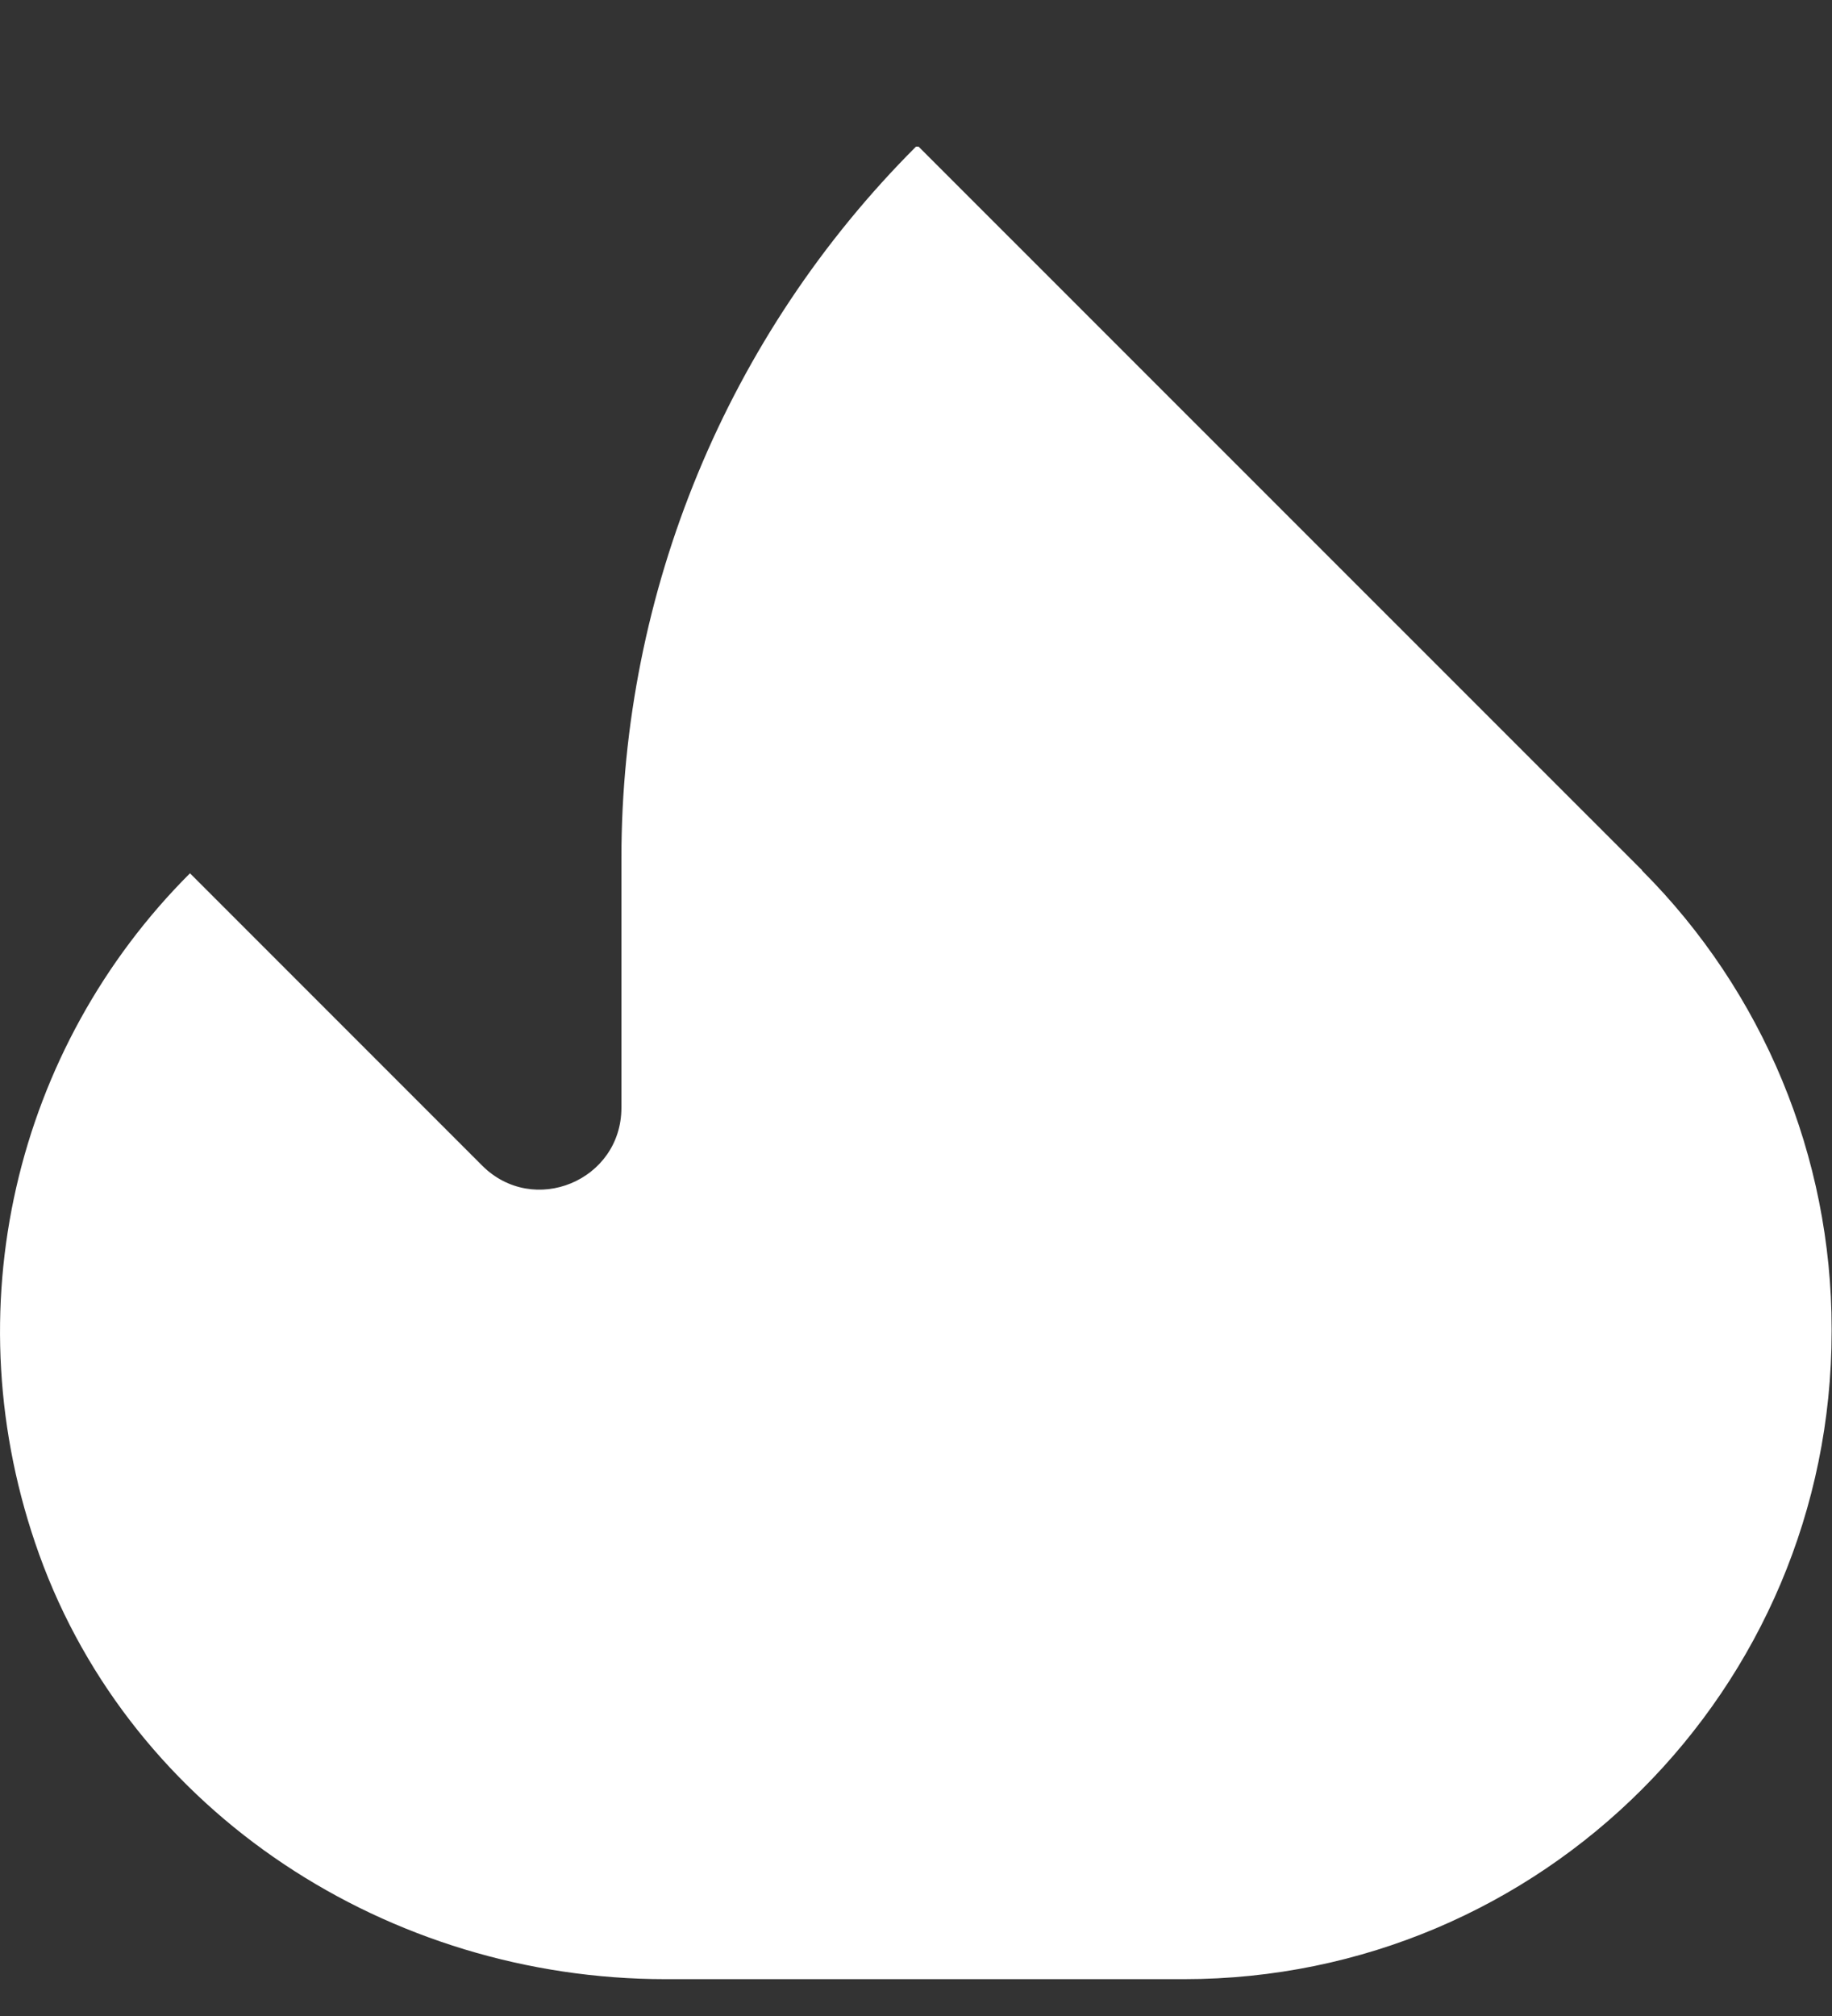 <svg width="10" height="11" viewBox="0 0 10 11" fill="none" xmlns="http://www.w3.org/2000/svg">
<rect x="0" y="0" width="10" height="11" fill="#333333" stroke="none"/>
<g clip-path="url(#clip0_3400_21867)">
<path d="M8.964 4.749L5.014 0.8H5C3.971 1.829 3.392 3.227 3.392 4.683V6.044C3.392 6.442 2.912 6.641 2.631 6.359L1.037 4.765C0.087 5.714 -0.267 7.146 0.214 8.482C0.725 9.899 2.127 10.799 3.633 10.799H6.463C8.415 10.799 9.998 9.216 9.998 7.264V7.25C9.998 6.312 9.625 5.412 8.962 4.749H8.964Z" fill="white"/>
</g>
<defs>
<clipPath id="clip0_3400_21867">
<rect width="10" height="10" fill="white" transform="translate(0 0.8)"/>
</clipPath>
</defs>
</svg>
